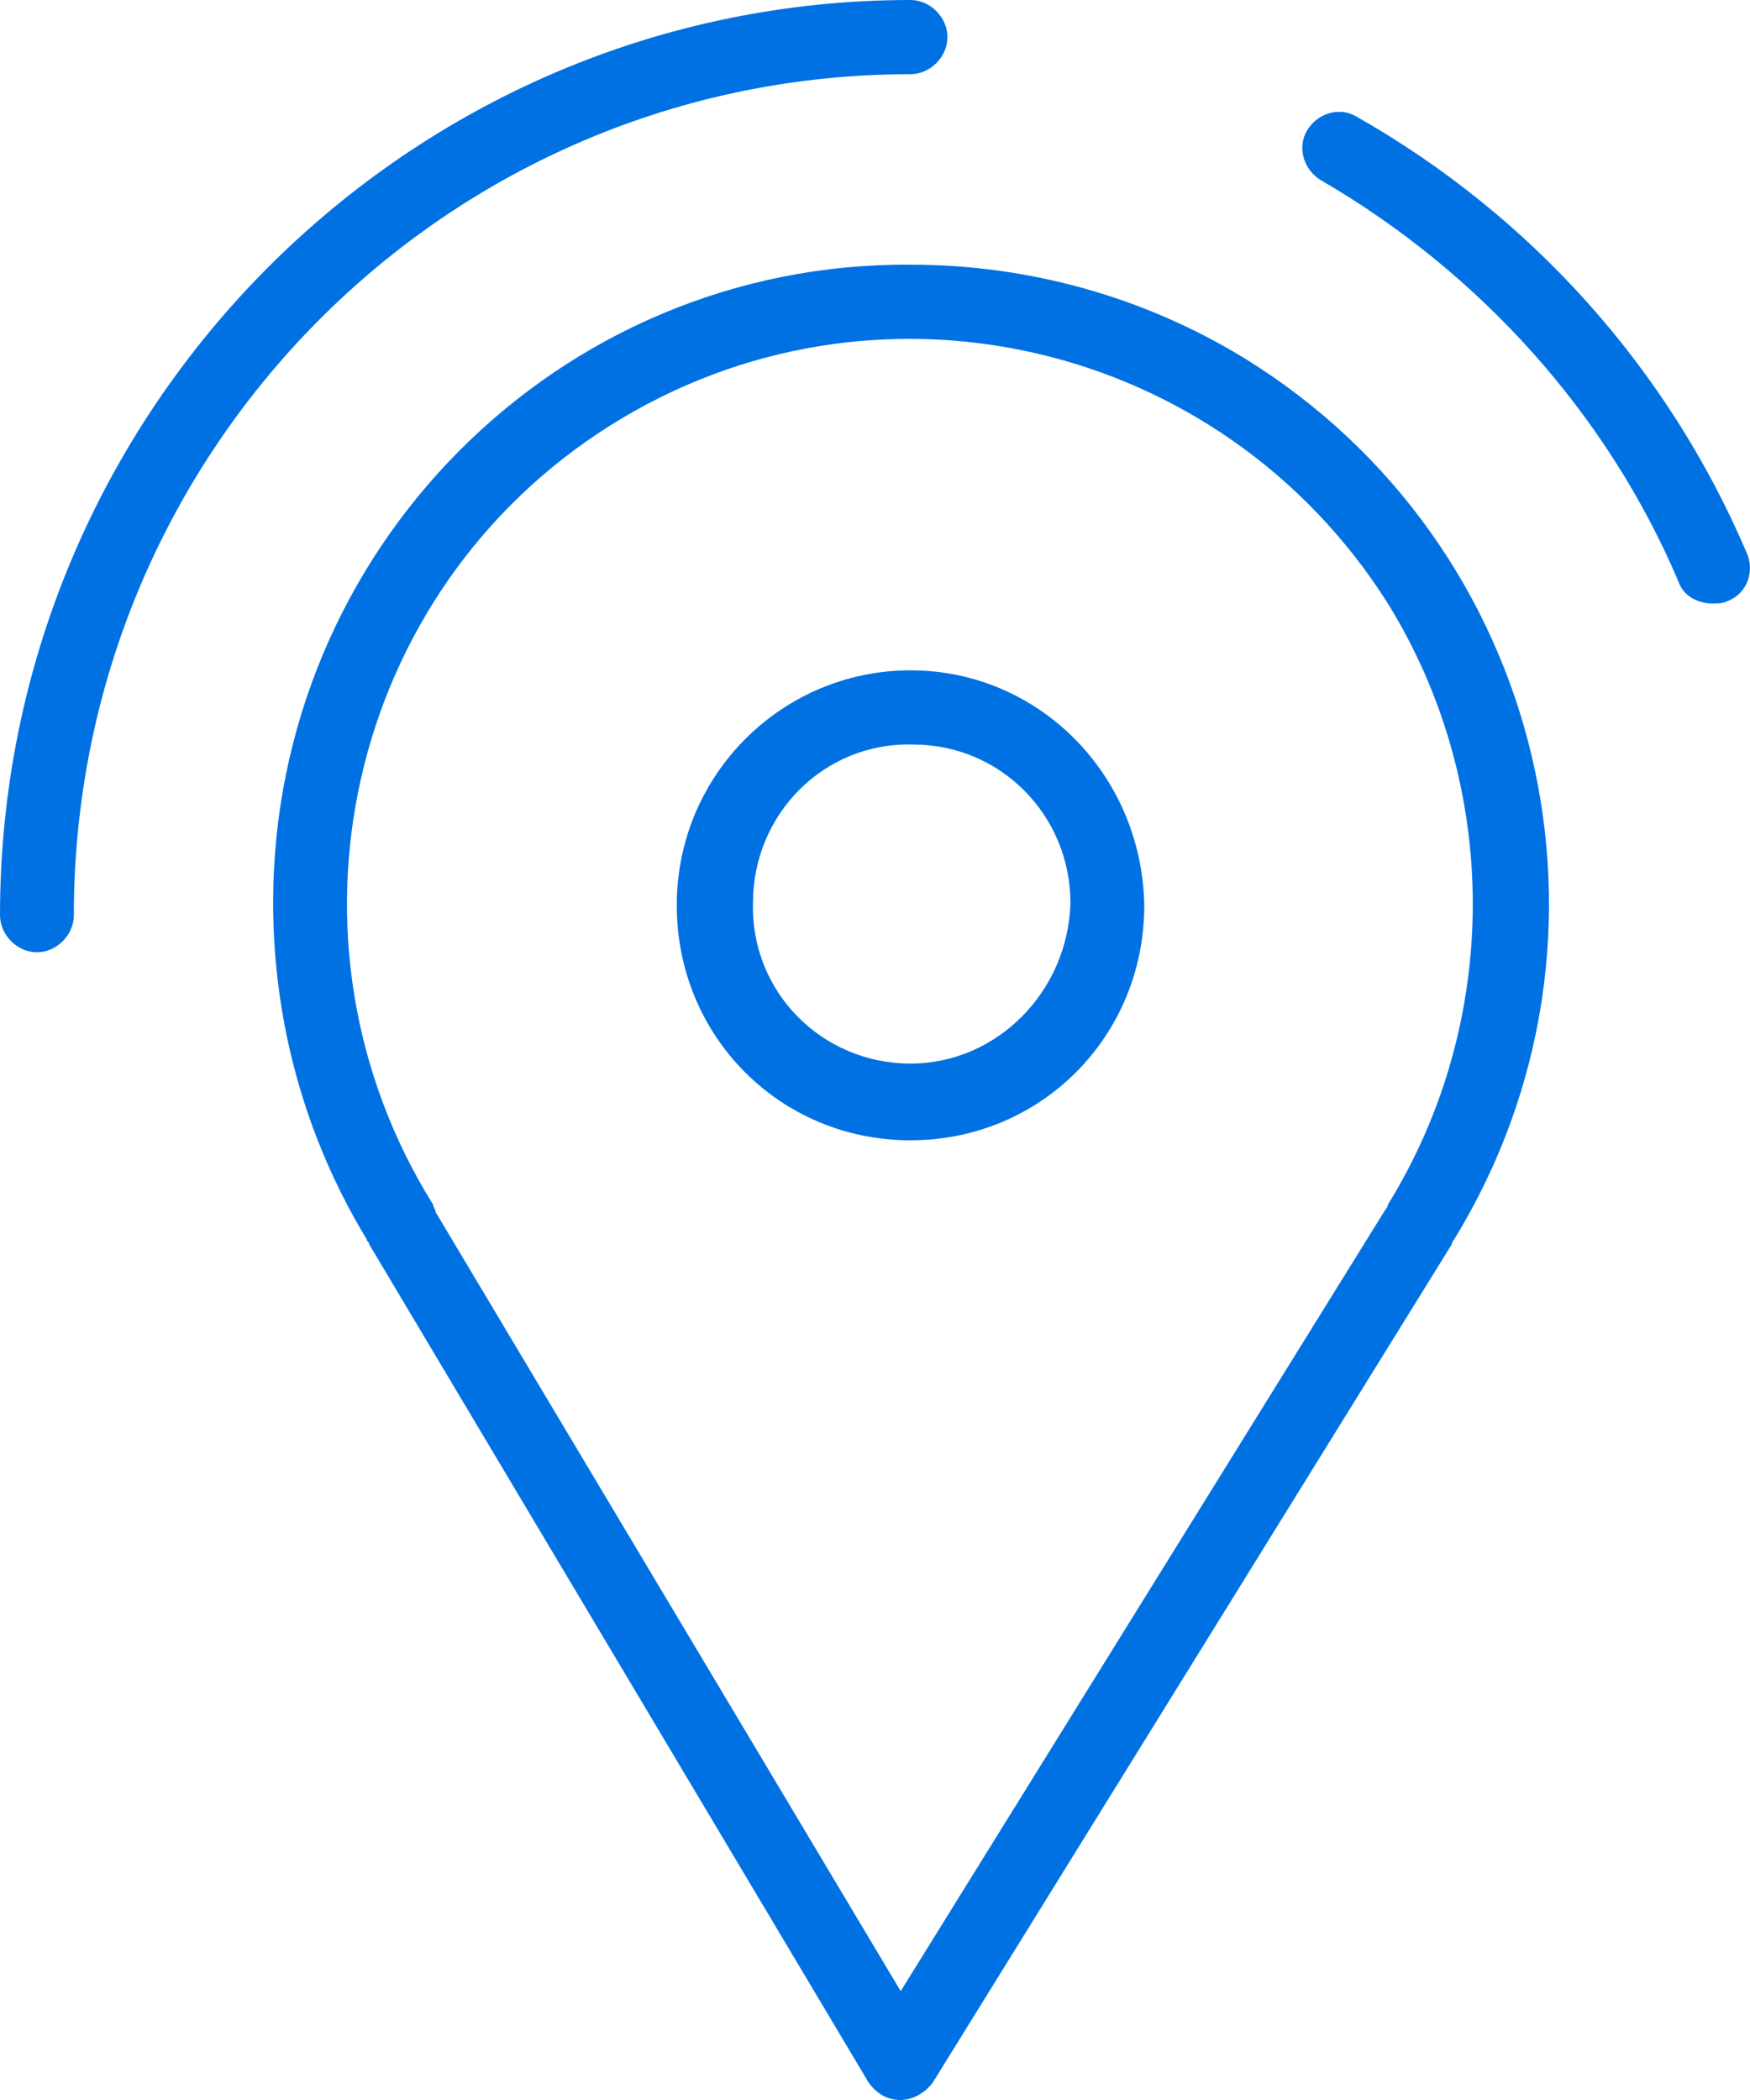 <?xml version="1.0" encoding="UTF-8"?> <svg xmlns="http://www.w3.org/2000/svg" width="25" height="30" viewBox="0 0 25 30" fill="none"> <path d="M13.007 3.781C7.98 3.746 3.902 7.845 3.902 12.898C3.902 14.594 4.359 16.254 5.238 17.703C5.238 17.738 5.273 17.738 5.273 17.774L12.41 29.753C12.515 29.894 12.656 30 12.867 30C13.042 30 13.218 29.894 13.324 29.753L20.741 17.774C20.741 17.738 20.776 17.703 20.776 17.703C23.413 13.392 22.077 7.774 17.788 5.124C16.347 4.24 14.695 3.781 13.007 3.781ZM19.827 17.209C19.827 17.244 19.792 17.279 19.792 17.279L12.867 28.445L6.222 17.314C6.222 17.279 6.187 17.244 6.187 17.209C3.832 13.428 4.957 8.445 8.718 6.078C12.48 3.71 17.437 4.841 19.827 8.622C21.444 11.237 21.444 14.594 19.827 17.209Z" fill="#0071E3"></path> <path d="M13.007 9.576C11.179 9.576 9.668 11.06 9.668 12.933C9.668 14.806 11.144 16.29 13.007 16.29C14.87 16.29 16.347 14.806 16.347 12.933C16.312 11.06 14.835 9.576 13.007 9.576ZM13.007 15.194C11.742 15.194 10.722 14.17 10.757 12.898C10.757 11.625 11.777 10.601 13.042 10.636C14.308 10.636 15.292 11.661 15.292 12.898C15.257 14.17 14.238 15.194 13.007 15.194Z" fill="#0071E3"></path> <path d="M24.96 7.915C23.835 5.265 21.866 3.074 19.37 1.661C19.124 1.519 18.808 1.625 18.667 1.873C18.527 2.12 18.632 2.438 18.878 2.579C21.128 3.887 22.956 5.901 23.976 8.304C24.046 8.516 24.257 8.622 24.468 8.622C24.538 8.622 24.608 8.622 24.679 8.587C24.96 8.481 25.065 8.163 24.96 7.915Z" fill="#0071E3"></path> <path d="M13.007 1.06C13.289 1.06 13.535 0.813 13.535 0.53C13.535 0.247 13.289 0 13.007 0C5.836 0 0 5.866 0 13.074C0 13.357 0.246 13.604 0.527 13.604C0.809 13.604 1.055 13.357 1.055 13.074C1.055 6.431 6.398 1.06 13.007 1.06Z" fill="#0071E3"></path> </svg> 